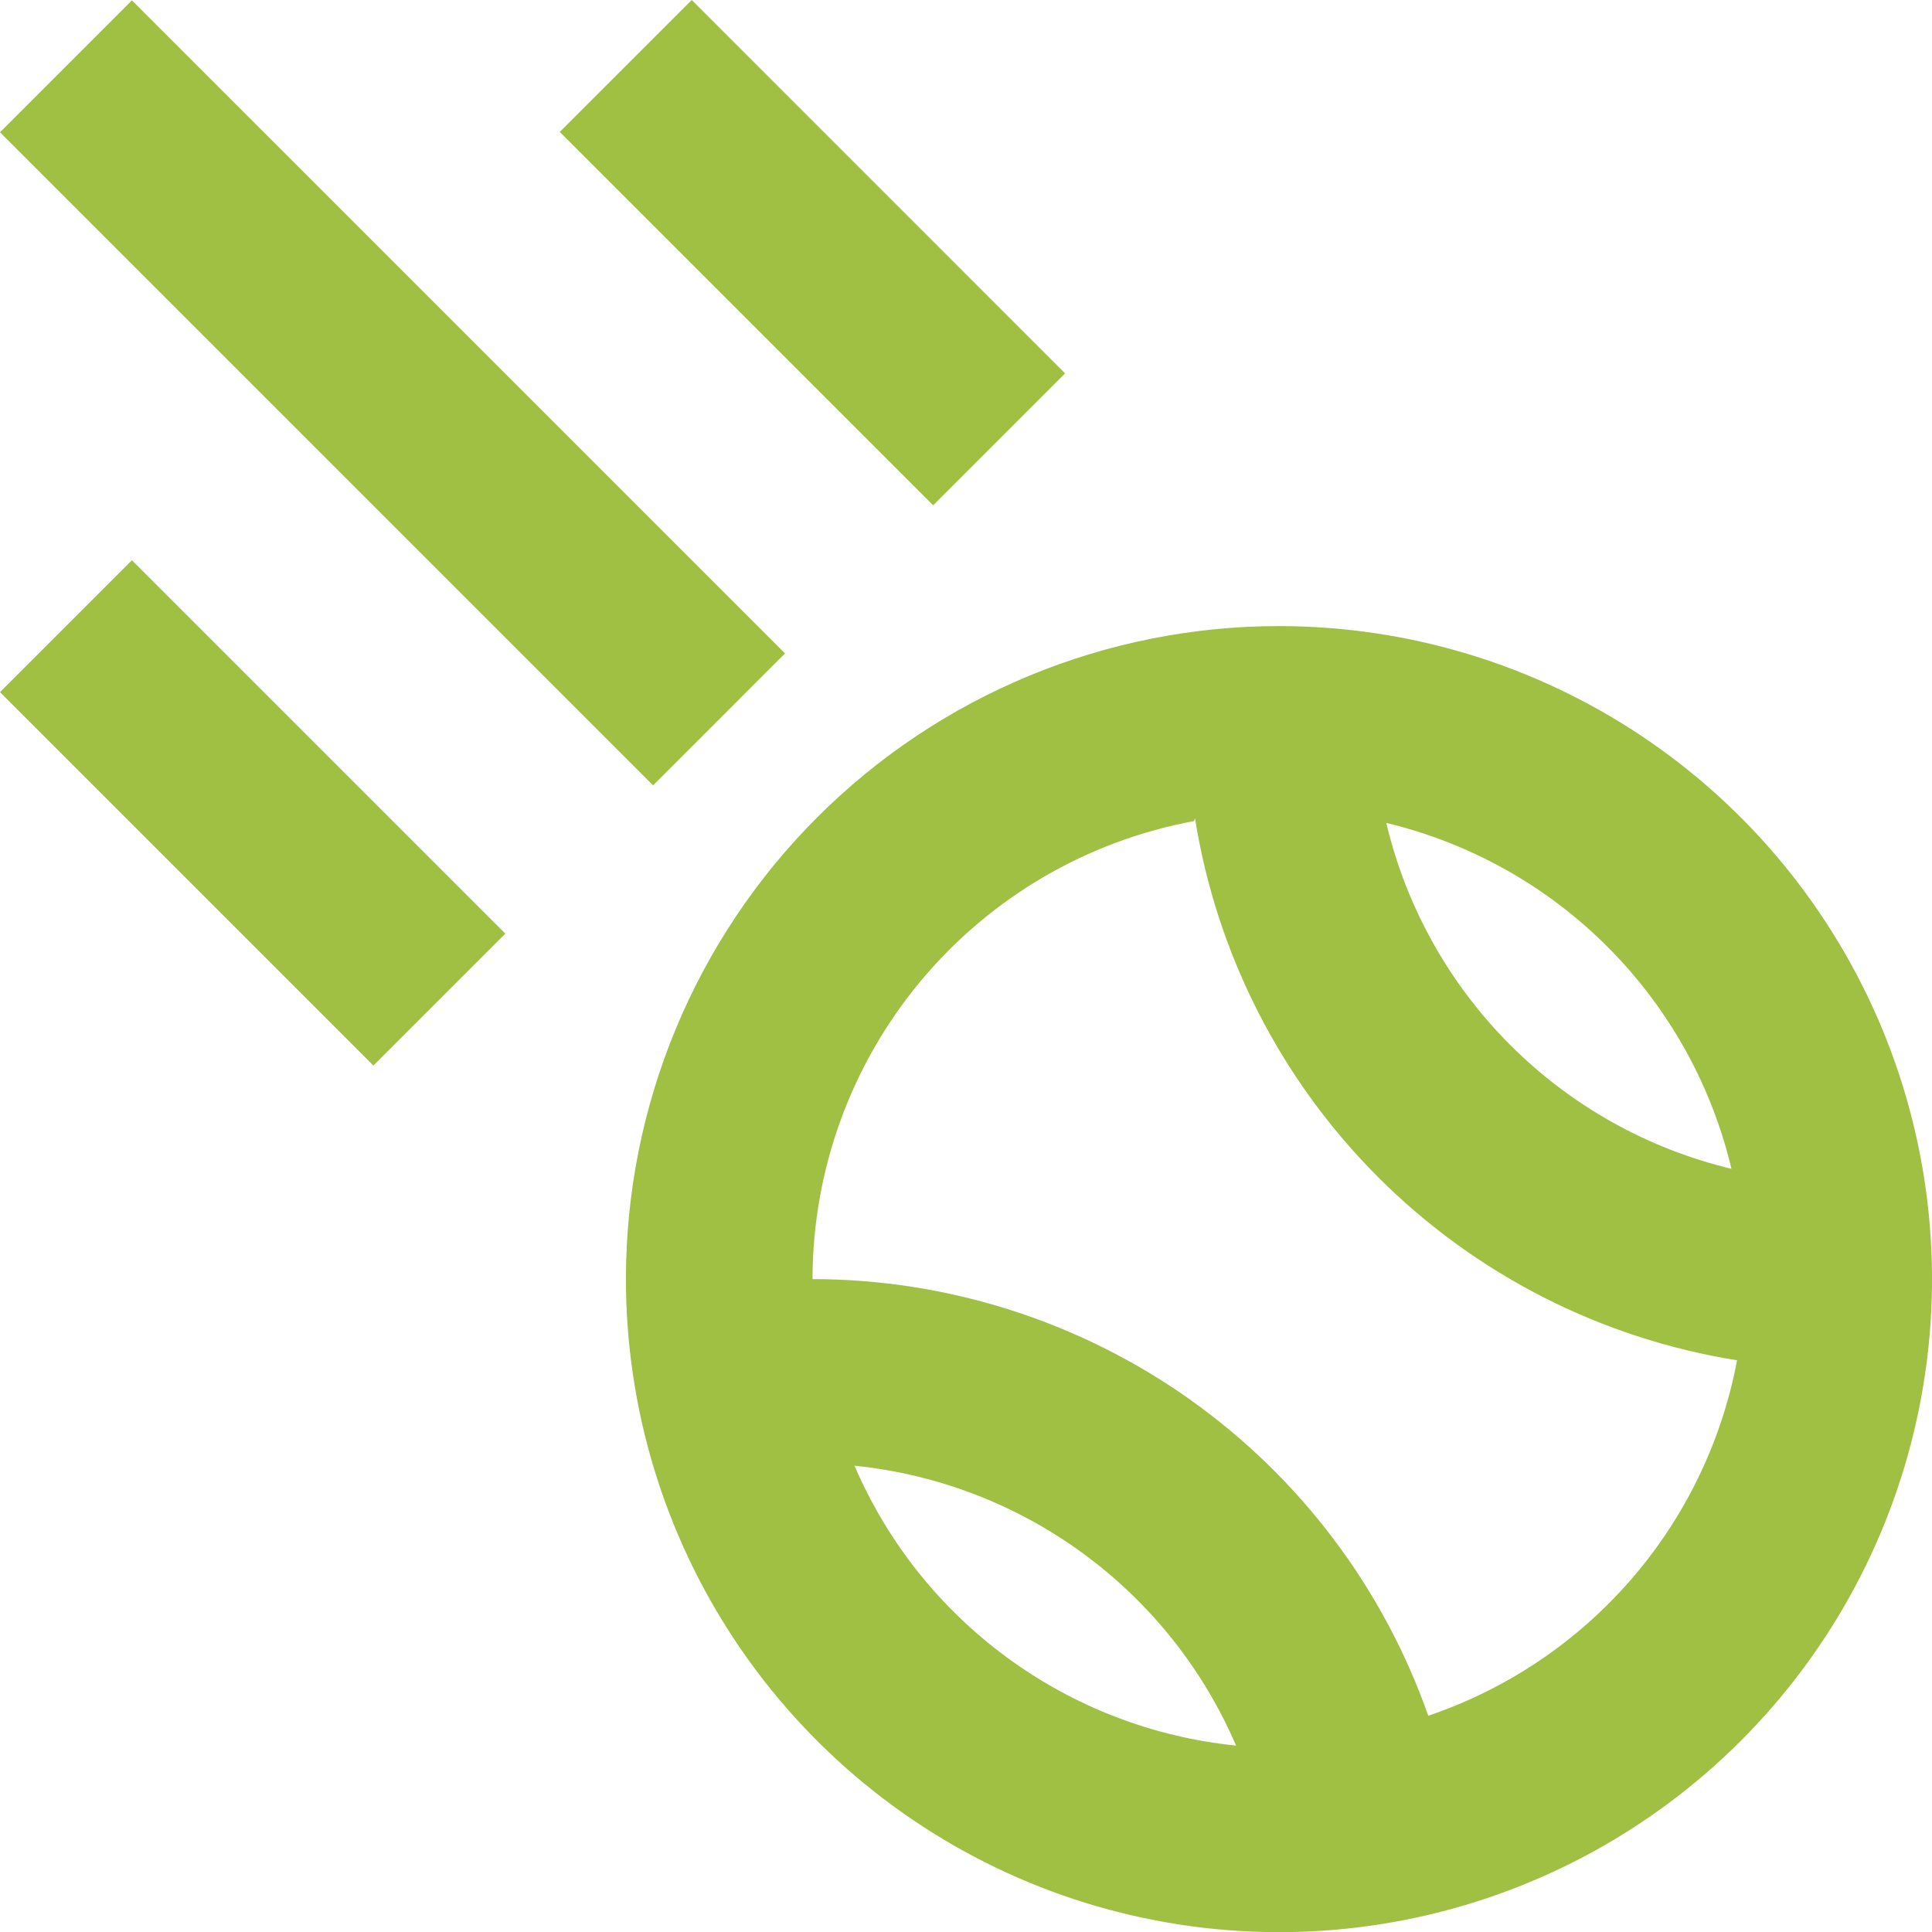 <svg width="49" height="49" viewBox="0 0 49 49" fill="none" xmlns="http://www.w3.org/2000/svg">
<path d="M15.875 32.441C15.875 35.717 16.846 38.92 18.666 41.643C20.486 44.367 23.073 46.49 26.099 47.744C29.126 48.997 32.456 49.325 35.669 48.686C38.882 48.047 41.833 46.47 44.15 44.153C46.466 41.837 48.043 38.886 48.682 35.673C49.322 32.46 48.993 29.13 47.74 26.103C46.486 23.077 44.363 20.49 41.64 18.67C38.916 16.85 35.714 15.879 32.438 15.879C28.045 15.879 23.832 17.624 20.726 20.73C17.62 23.836 15.875 28.049 15.875 32.441ZM21.672 37.174C23.772 37.386 25.776 38.157 27.478 39.405C29.179 40.653 30.516 42.333 31.349 44.272C29.25 44.06 27.245 43.289 25.544 42.041C23.842 40.793 22.505 39.112 21.672 37.174ZM43.937 29.649C41.804 29.143 39.854 28.054 38.304 26.504C36.754 24.954 35.665 23.004 35.159 20.871C37.304 21.385 39.262 22.488 40.813 24.056C42.364 25.624 43.447 27.594 43.937 29.744V29.649ZM30.308 20.753C30.858 24.201 32.484 27.387 34.953 29.856C37.422 32.325 40.608 33.95 44.056 34.5C43.667 36.562 42.737 38.484 41.361 40.068C39.984 41.652 38.211 42.842 36.224 43.515C35.087 40.28 32.974 37.477 30.177 35.493C27.38 33.51 24.036 32.444 20.607 32.441C20.611 29.68 21.58 27.007 23.348 24.885C25.115 22.763 27.569 21.326 30.285 20.824L30.308 20.753Z" fill="#A0C043"/>
<path d="M3.346 0.009L0 3.355L16.564 19.919L19.91 16.572L3.346 0.009Z" fill="#A0C043"/>
<path d="M17.544 -0L14.197 3.346L23.667 12.816L27.013 9.47L17.544 -0Z" fill="#A0C043"/>
<path d="M3.346 14.209L0 17.555L9.47 27.025L12.816 23.679L3.346 14.209Z" fill="#A0C043"/>
</svg>
